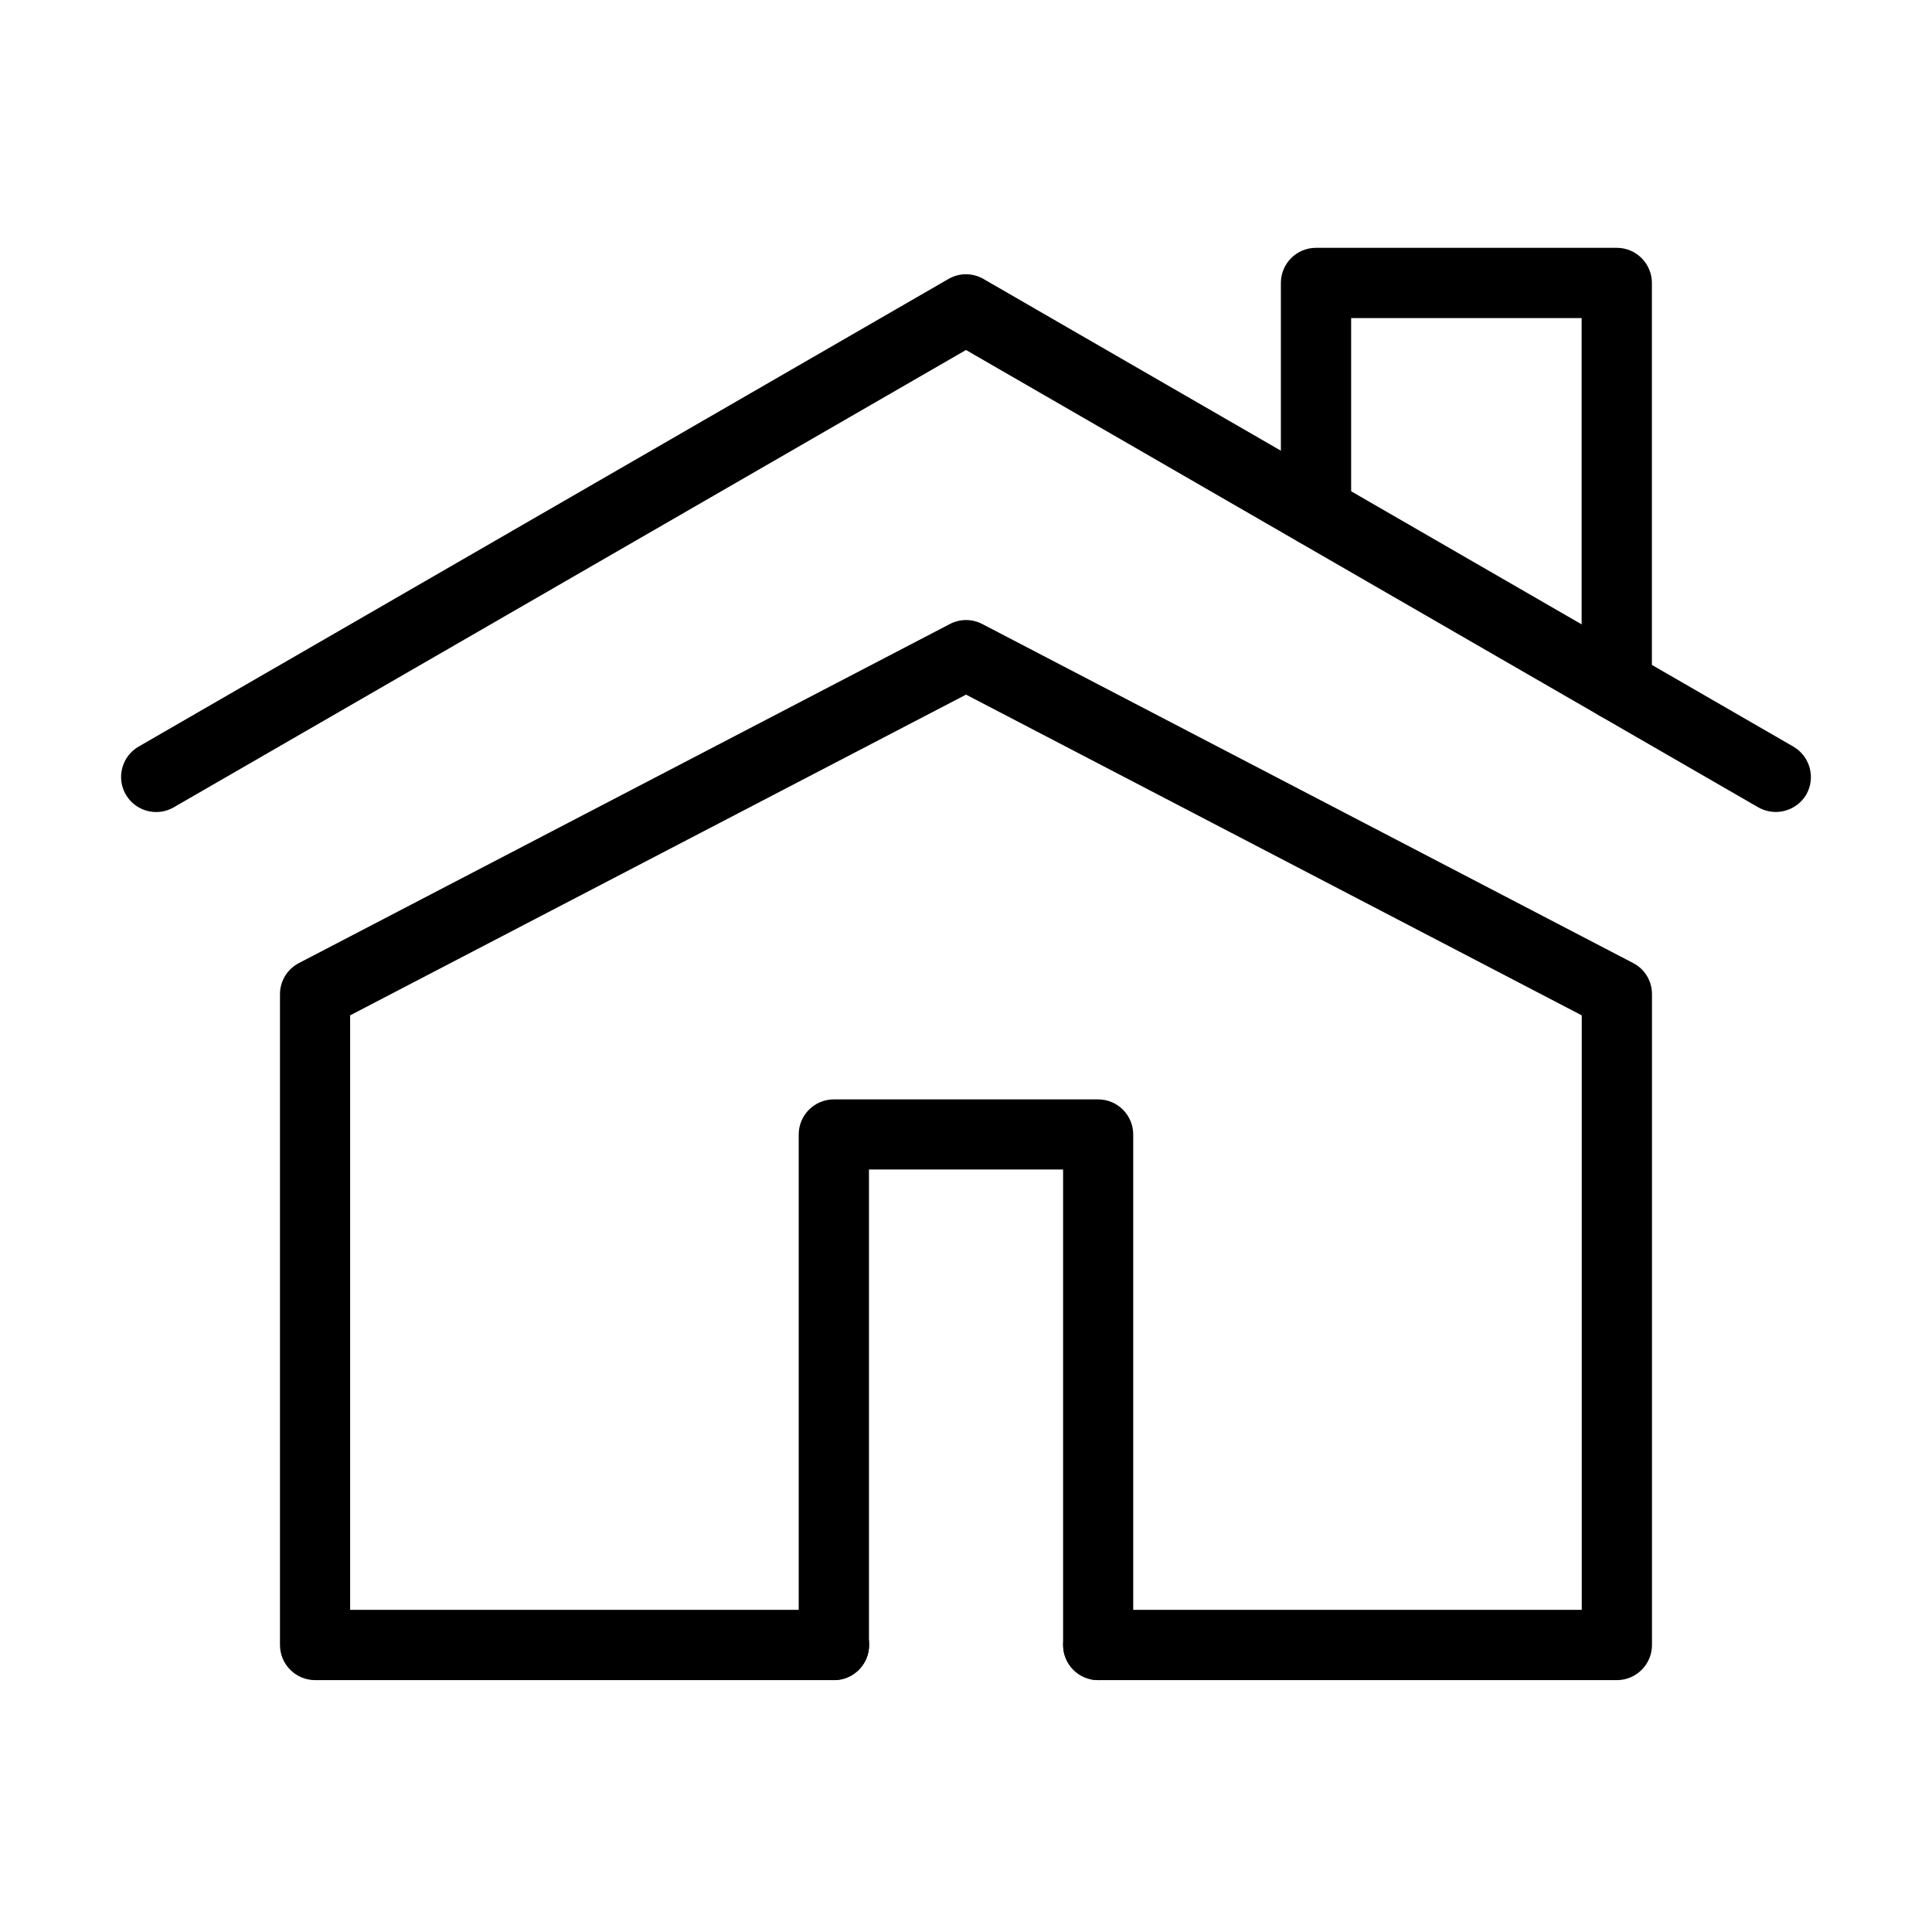 <?xml version="1.0" encoding="UTF-8"?>
<!-- Uploaded to: ICON Repo, www.svgrepo.com, Generator: ICON Repo Mixer Tools -->
<svg fill="#000000" width="800px" height="800px" version="1.1" viewBox="144 144 512 512" xmlns="http://www.w3.org/2000/svg">
 <g>
  <path d="m614.61 359.18c-1.562 0-3.164-0.41-4.652-1.227l-209.96-121.2-209.96 121.2c-4.434 2.57-10.133 1.043-12.703-3.391-2.57-4.434-1.043-10.133 3.391-12.703l214.61-123.92c2.871-1.676 6.445-1.676 9.312 0l214.61 123.92c4.434 2.57 5.961 8.27 3.43 12.703-1.75 2.941-4.883 4.617-8.086 4.617z"/>
  <path d="m572.49 589.25h-137.44c-5.137 0-9.309-4.172-9.309-9.312s4.172-9.309 9.309-9.309h128.13v-157.55l-163.17-84.996-163.22 84.996v157.55h128.24c5.141 0 9.312 4.168 9.312 9.309s-4.172 9.312-9.312 9.312h-137.52c-5.141 0-9.312-4.172-9.312-9.312v-172.49c0-3.465 1.938-6.629 5.031-8.23l172.49-89.84c2.684-1.414 5.922-1.414 8.602 0l172.48 89.84c3.094 1.602 4.992 4.766 4.992 8.23v172.49c0 5.141-4.168 9.312-9.309 9.312z"/>
  <path d="m572.46 334.86c-5.141 0-9.312-4.172-9.312-9.309v-97.254h-61.082v51.215c0 5.141-4.172 9.312-9.312 9.312s-9.309-4.172-9.309-9.312v-60.527c0-5.137 4.168-9.309 9.309-9.309h79.707c5.137 0 9.309 4.172 9.309 9.309v106.57c0 5.176-4.172 9.309-9.309 9.309z"/>
  <path d="m435.04 589.25c-5.141 0-9.309-4.168-9.309-9.309v-126.01h-51.445v126.01c0 5.141-4.168 9.309-9.309 9.309-5.141 0-9.312-4.168-9.312-9.309v-135.28c0-5.141 4.172-9.312 9.312-9.312h70.027c5.141 0 9.312 4.172 9.312 9.312v135.28c0.035 5.141-4.137 9.309-9.277 9.309z"/>
 </g>
</svg>